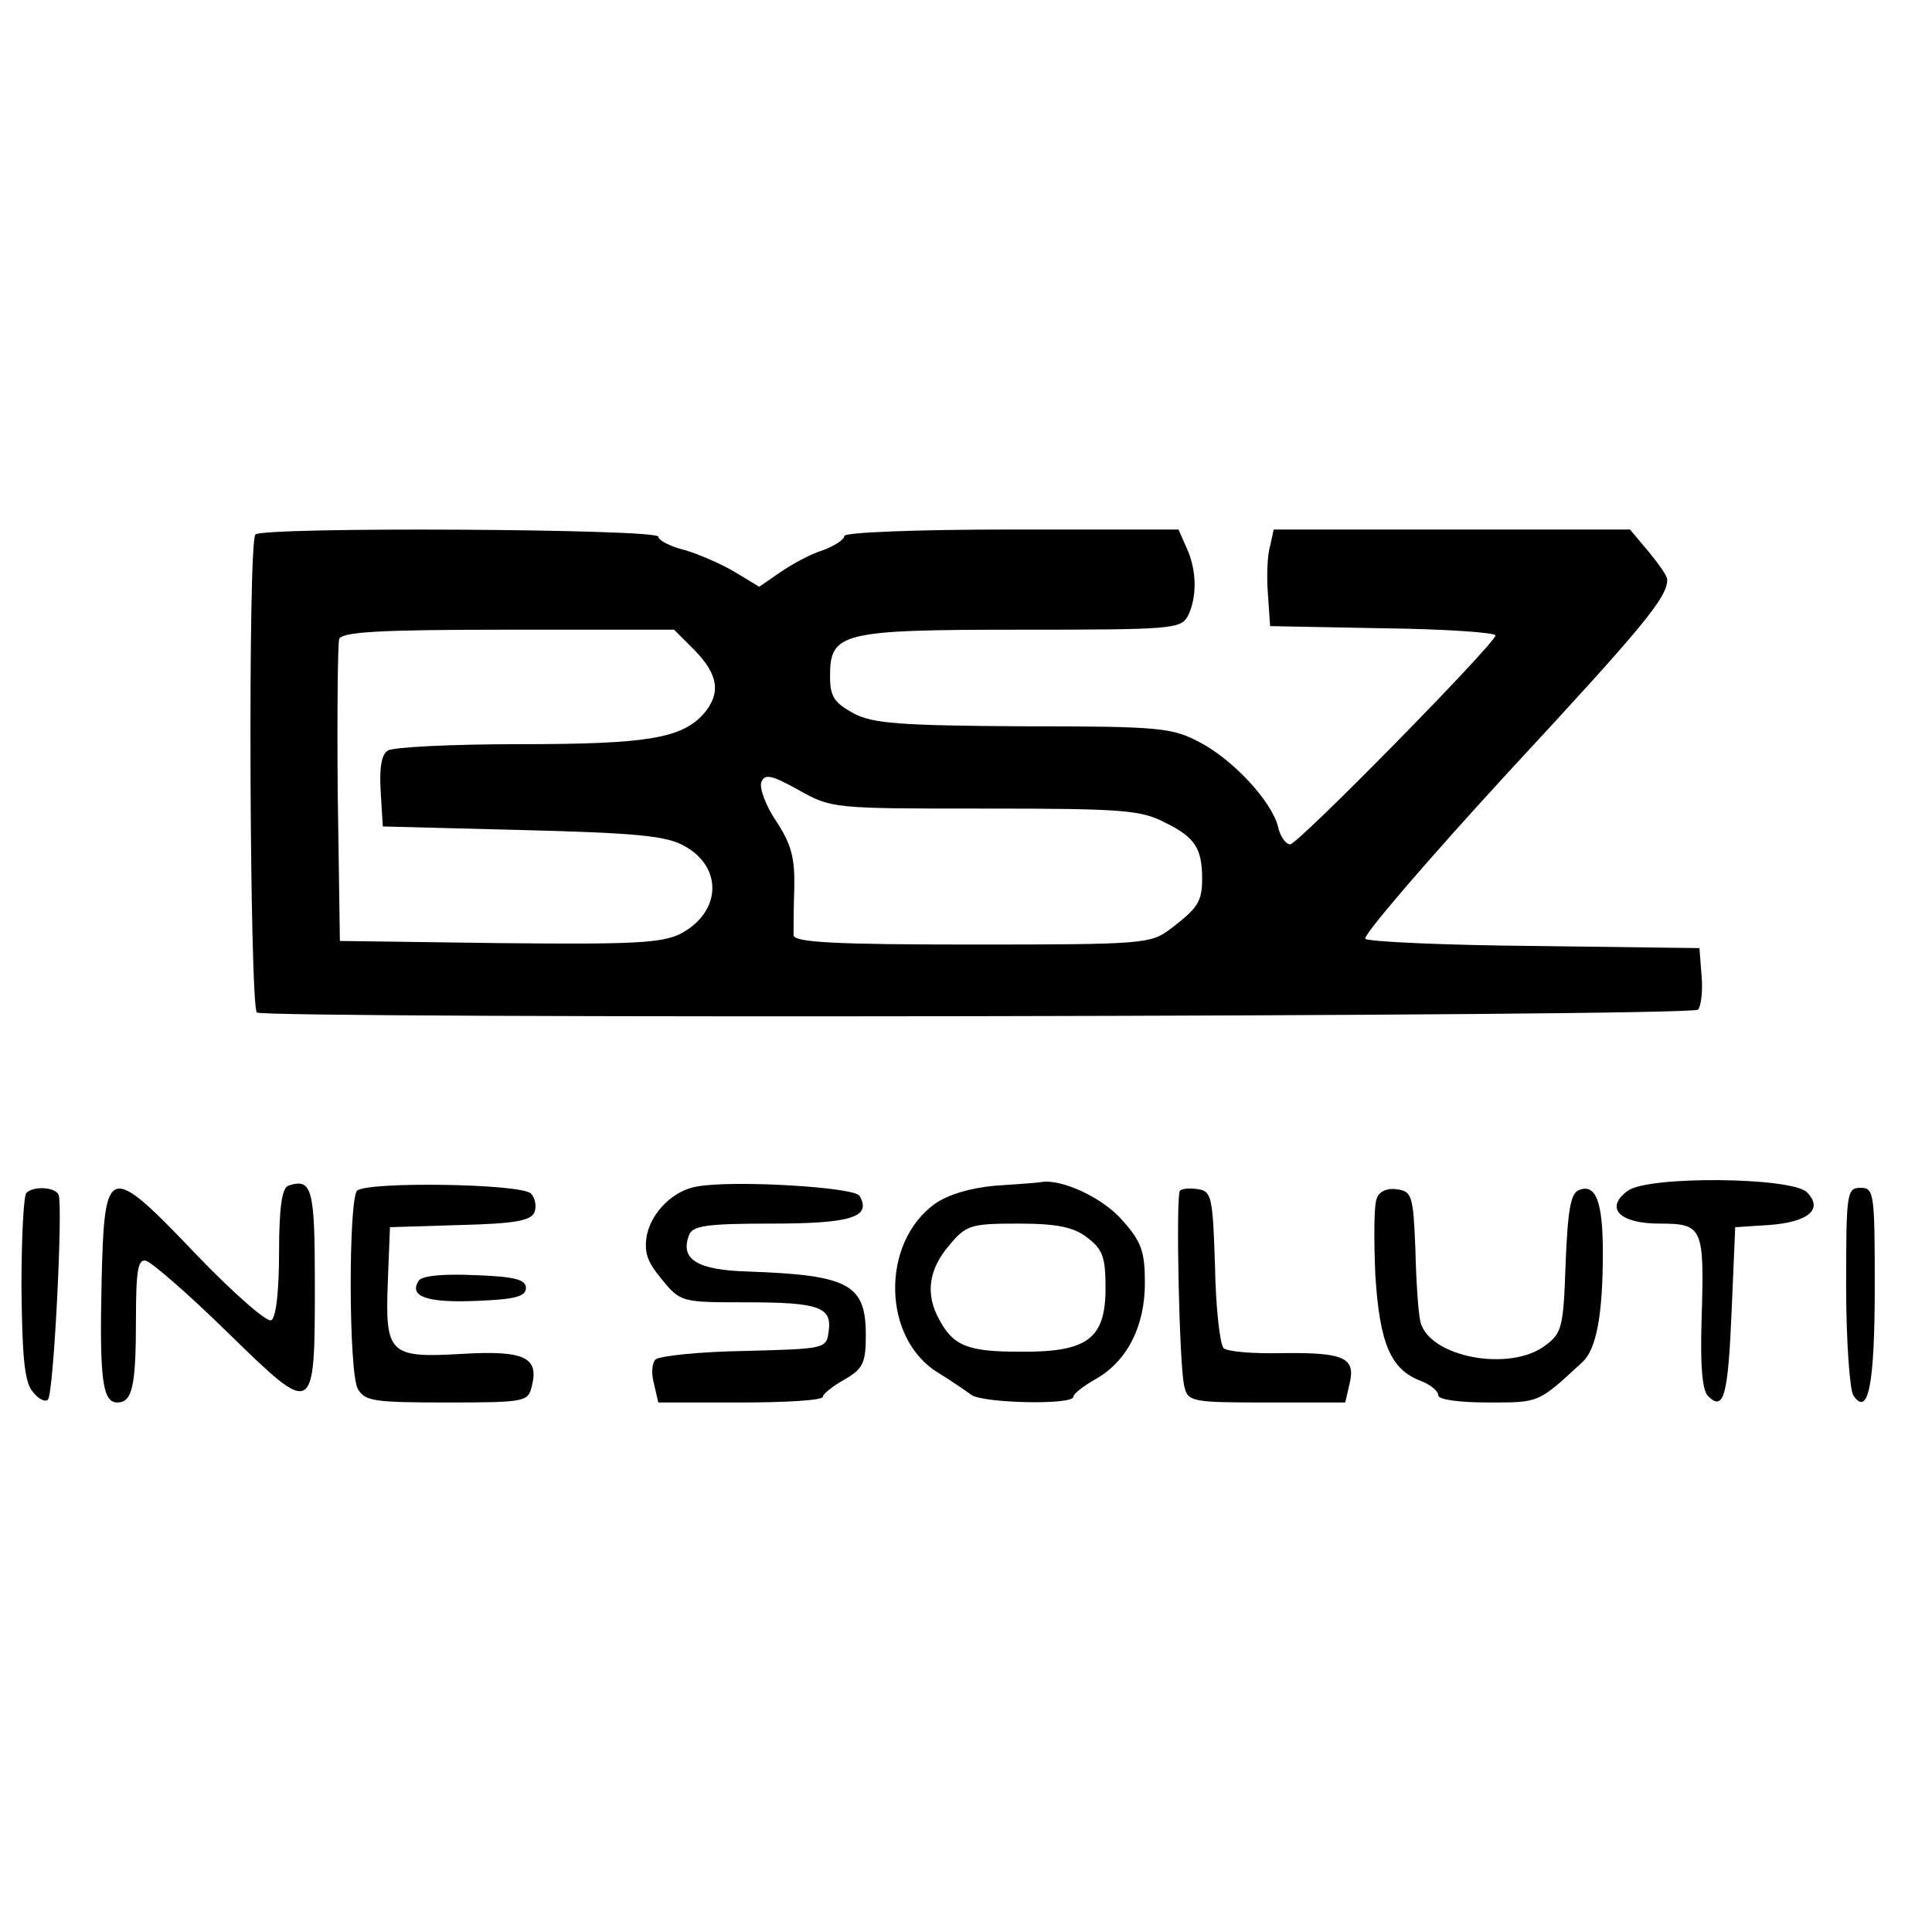 <?xml version="1.0" standalone="no"?>
<!DOCTYPE svg PUBLIC "-//W3C//DTD SVG 20010904//EN"
 "http://www.w3.org/TR/2001/REC-SVG-20010904/DTD/svg10.dtd">
<svg version="1.0" xmlns="http://www.w3.org/2000/svg"
 width="270pt" height="270pt" viewBox="0 0 270 270"
 preserveAspectRatio="xMidYMid meet">
<g transform="translate(0,270) scale(0.1,-0.1)"
fill="#000000" stroke="none">
<path d="M357 1953 c-11 -10 -8 -661 2 -668 16 -9 2004 -6 2014 4 4 4 7 26 5
47 l-3 39 -230 3 c-126 1 -233 6 -237 10 -4 4 86 109 200 233 190 205 222 244
222 269 0 5 -12 22 -26 39 l-26 31 -249 0 -249 0 -5 -23 c-4 -13 -5 -43 -3
-68 l3 -44 157 -3 c87 -1 158 -6 158 -10 -1 -12 -276 -292 -287 -292 -6 0 -14
11 -17 25 -9 35 -62 93 -110 118 -38 20 -55 22 -246 22 -174 1 -210 4 -237 18
-27 15 -33 23 -33 52 0 61 15 65 267 65 210 0 223 1 233 19 13 26 13 64 -2 96
l-11 25 -234 0 c-132 0 -233 -4 -233 -9 0 -5 -14 -14 -30 -20 -17 -5 -44 -20
-60 -31 l-29 -20 -33 20 c-18 11 -50 25 -70 31 -21 5 -38 14 -38 19 0 11 -553
14 -563 3z m614 -162 c33 -34 37 -60 12 -89 -31 -34 -79 -42 -257 -42 -94 0
-177 -4 -184 -9 -9 -5 -12 -25 -10 -57 l3 -49 195 -5 c158 -4 201 -8 226 -22
55 -30 52 -93 -5 -123 -26 -13 -67 -15 -253 -13 l-223 3 -3 205 c-1 112 0 210
2 217 4 10 58 13 236 13 l232 0 29 -29z m406 -221 c193 0 218 -2 252 -20 41
-20 51 -36 51 -78 0 -32 -6 -41 -44 -70 -28 -21 -36 -22 -277 -22 -192 0 -249
3 -250 13 0 6 0 36 1 65 1 43 -4 62 -25 94 -15 22 -24 47 -21 55 5 12 14 10
52 -11 46 -26 49 -26 261 -26z"/>
<path d="M403 1043 c-9 -3 -13 -31 -13 -93 0 -52 -4 -92 -11 -95 -5 -4 -52 37
-103 90 -125 131 -130 130 -134 -35 -3 -137 1 -170 22 -170 21 0 26 23 26 117
0 68 3 84 14 81 8 -2 60 -47 115 -101 121 -118 121 -118 121 71 0 131 -4 146
-37 135z"/>
<path d="M499 1036 c-12 -13 -12 -252 1 -277 10 -17 22 -19 124 -19 109 0 114
1 119 22 11 41 -10 51 -96 46 -103 -6 -109 -1 -105 101 l3 76 98 3 c77 2 99 6
104 18 3 8 1 20 -5 26 -14 14 -229 17 -243 4z"/>
<path d="M975 1042 c-33 -5 -64 -35 -71 -68 -4 -24 0 -37 21 -62 26 -32 28
-32 118 -32 103 0 120 -7 115 -41 -3 -24 -5 -24 -118 -27 -63 -1 -119 -7 -124
-12 -5 -5 -6 -20 -2 -34 l6 -26 115 0 c63 0 115 3 115 8 0 4 14 15 30 24 26
15 30 23 30 62 0 71 -23 84 -164 89 -72 2 -96 17 -83 51 5 13 24 16 115 16
111 0 141 9 123 39 -8 12 -175 22 -226 13z"/>
<path d="M1391 1043 c-34 -3 -65 -12 -84 -25 -77 -55 -74 -190 5 -237 18 -11
38 -25 45 -30 14 -12 143 -15 143 -3 0 4 14 15 30 24 45 25 70 74 70 135 0 44
-5 58 -31 87 -27 32 -86 59 -114 54 -5 -1 -34 -3 -64 -5z m129 -73 c21 -16 25
-27 25 -70 0 -71 -25 -90 -120 -89 -73 0 -93 8 -113 46 -19 35 -14 69 14 102
24 29 30 31 97 31 55 0 78 -5 97 -20z"/>
<path d="M2275 1036 c-33 -24 -12 -46 44 -46 61 0 63 -5 59 -134 -2 -66 1 -99
9 -107 22 -22 28 0 33 119 l5 117 47 3 c55 4 77 22 53 46 -22 21 -221 23 -250
2z"/>
<path d="M37 1033 c-4 -3 -7 -63 -7 -132 1 -95 4 -131 15 -145 8 -11 18 -16
22 -12 8 8 21 268 15 286 -4 11 -35 13 -45 3z"/>
<path d="M1649 1036 c-6 -6 -1 -245 6 -273 5 -22 10 -23 115 -23 l110 0 6 26
c9 37 -8 44 -94 43 -40 -1 -77 2 -82 7 -5 5 -11 56 -12 114 -3 97 -5 105 -23
108 -12 2 -23 1 -26 -2z"/>
<path d="M1924 1025 c-4 -9 -4 -57 -2 -106 6 -96 21 -133 64 -149 13 -5 24
-14 24 -20 0 -6 29 -10 70 -10 72 0 69 -1 131 56 20 18 29 66 29 154 0 71 -10
96 -33 87 -12 -4 -16 -28 -19 -102 -3 -89 -5 -98 -28 -115 -49 -38 -163 -17
-175 33 -3 12 -6 58 -7 102 -3 75 -5 80 -26 83 -13 2 -25 -3 -28 -13z"/>
<path d="M2580 903 c0 -76 5 -145 10 -153 21 -31 30 15 30 153 0 130 -1 137
-20 137 -19 0 -20 -7 -20 -137z"/>
<path d="M585 910 c-14 -22 12 -31 81 -28 53 2 69 6 69 18 0 12 -16 16 -72 18
-45 2 -74 -1 -78 -8z"/>
</g>
</svg>
